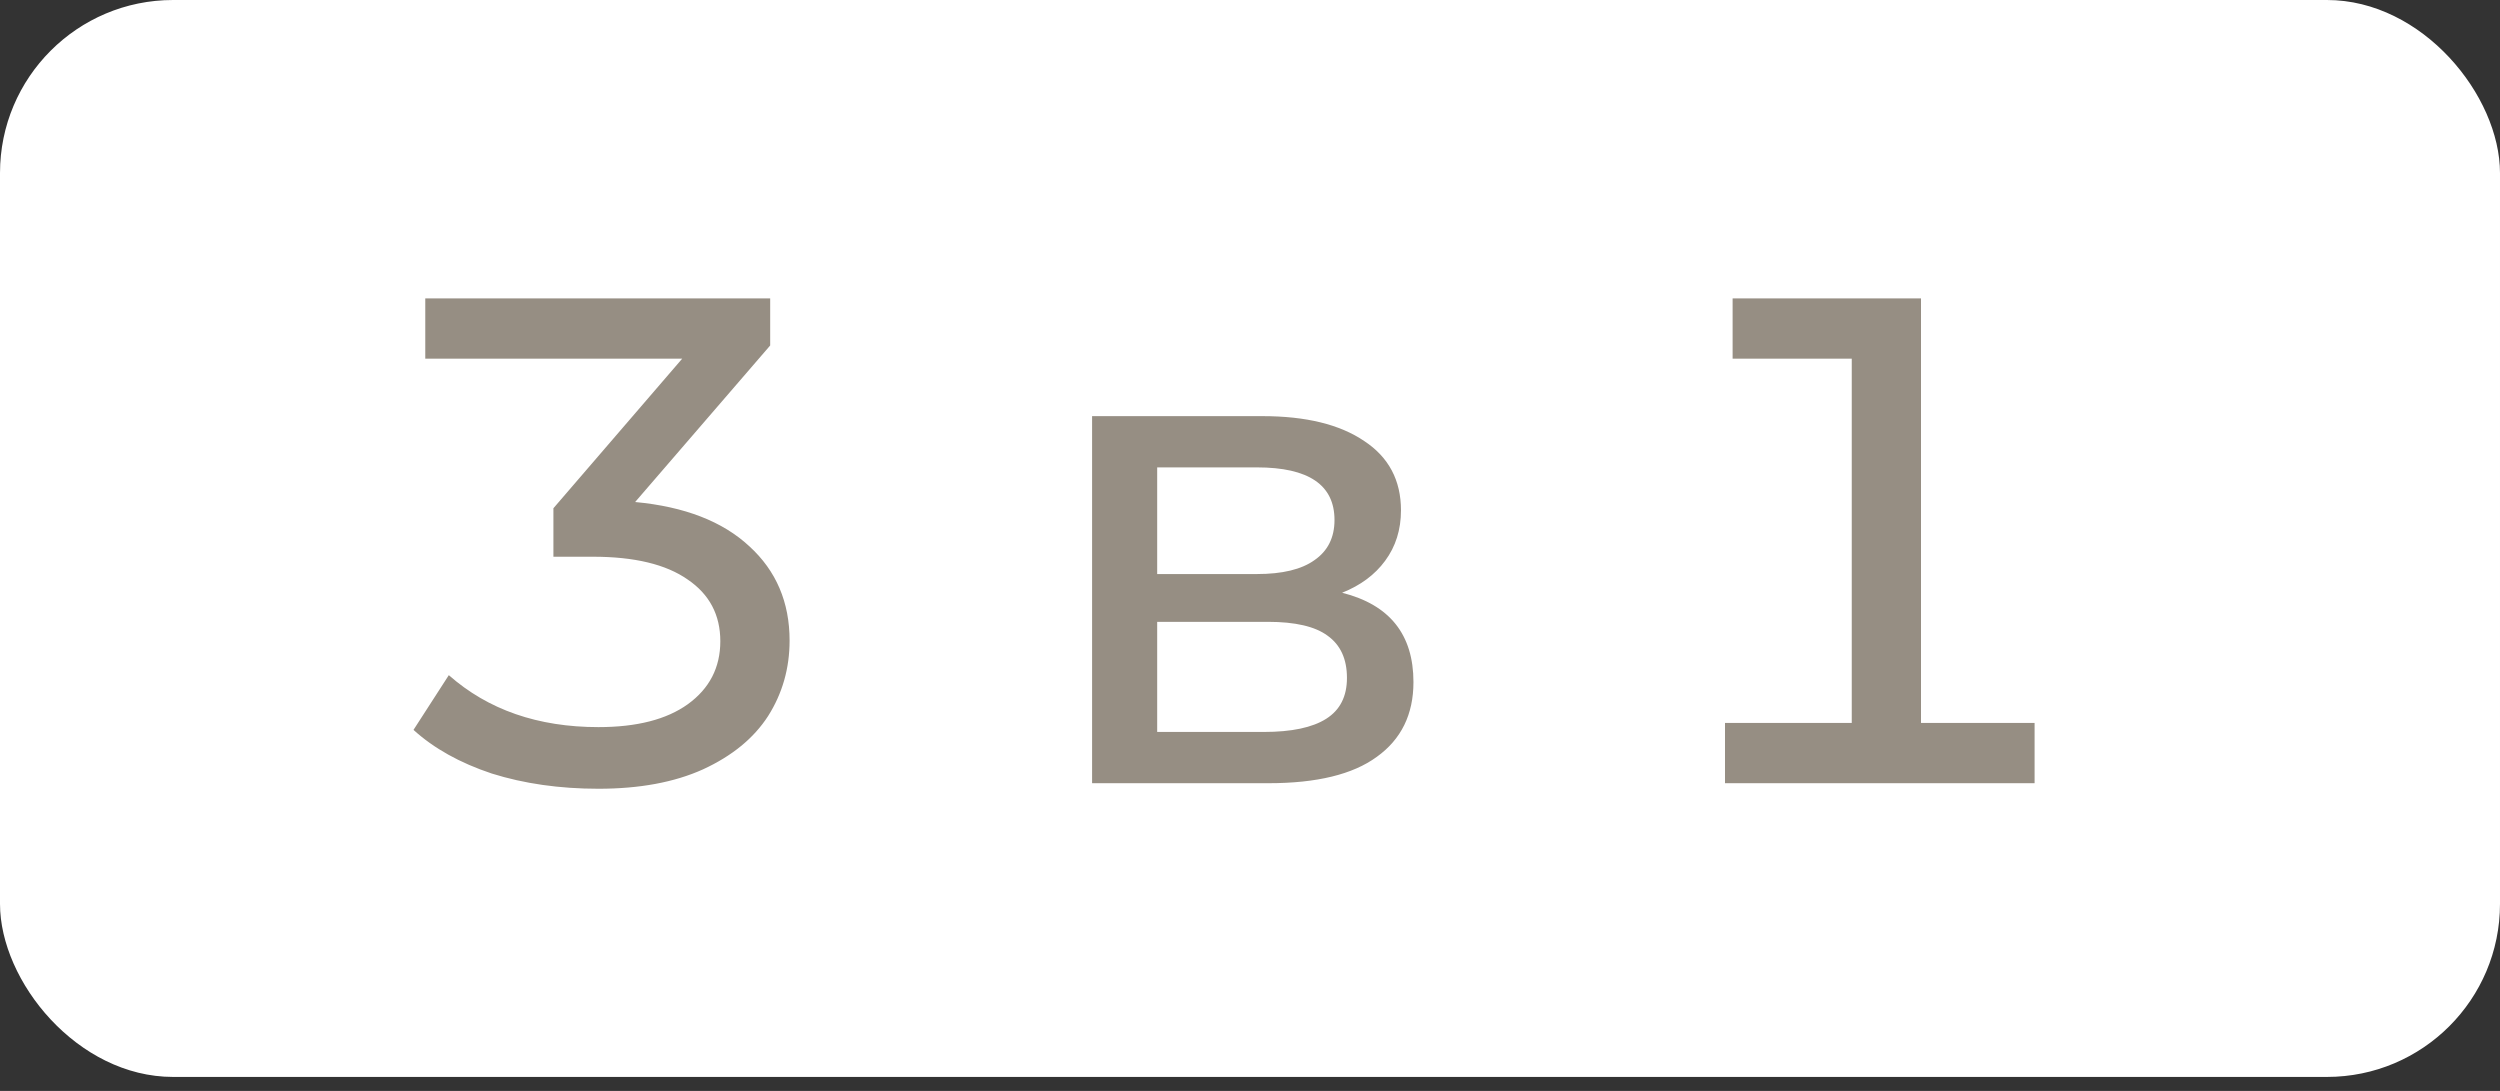 <svg width="110" height="48" viewBox="0 0 110 48" fill="none" xmlns="http://www.w3.org/2000/svg">
<rect x="0" y="0" width="110" height="48" fill="#333333" stroke="none"/>
<rect width="110" height="47.385" rx="7.615" fill="white"/>
<path d="M27.946 22.089C30.12 22.292 31.796 22.942 32.974 24.039C34.152 25.116 34.742 26.497 34.742 28.184C34.742 29.403 34.427 30.51 33.797 31.505C33.167 32.481 32.212 33.263 30.932 33.852C29.673 34.421 28.139 34.705 26.331 34.705C24.624 34.705 23.059 34.482 21.637 34.035C20.235 33.568 19.088 32.928 18.194 32.115L19.748 29.707C21.475 31.231 23.669 31.993 26.331 31.993C28.017 31.993 29.327 31.658 30.262 30.987C31.217 30.297 31.694 29.372 31.694 28.214C31.694 27.056 31.217 26.152 30.262 25.502C29.307 24.831 27.915 24.496 26.087 24.496H24.35V22.363L30.018 15.78H18.712V13.129H33.888V15.201L27.946 22.089ZM59.053 26.081C61.146 26.609 62.192 27.919 62.192 30.012C62.192 31.434 61.654 32.531 60.577 33.303C59.52 34.075 57.936 34.461 55.823 34.461H48.052V18.31H55.548C57.458 18.31 58.952 18.675 60.028 19.407C61.105 20.118 61.643 21.134 61.643 22.454C61.643 23.308 61.41 24.049 60.943 24.679C60.495 25.288 59.866 25.756 59.053 26.081ZM50.916 25.258H55.305C56.422 25.258 57.265 25.055 57.834 24.648C58.423 24.242 58.718 23.653 58.718 22.881C58.718 21.337 57.58 20.565 55.305 20.565H50.916V25.258ZM55.609 32.206C56.828 32.206 57.743 32.013 58.352 31.627C58.962 31.241 59.266 30.642 59.266 29.829C59.266 28.996 58.982 28.377 58.413 27.97C57.864 27.564 56.991 27.361 55.792 27.361H50.916V32.206H55.609ZM89.522 31.81V34.461H75.9V31.81H81.477V15.78H76.235V13.129H84.524V31.81H89.522Z" fill="#968E83"/>
</svg>
